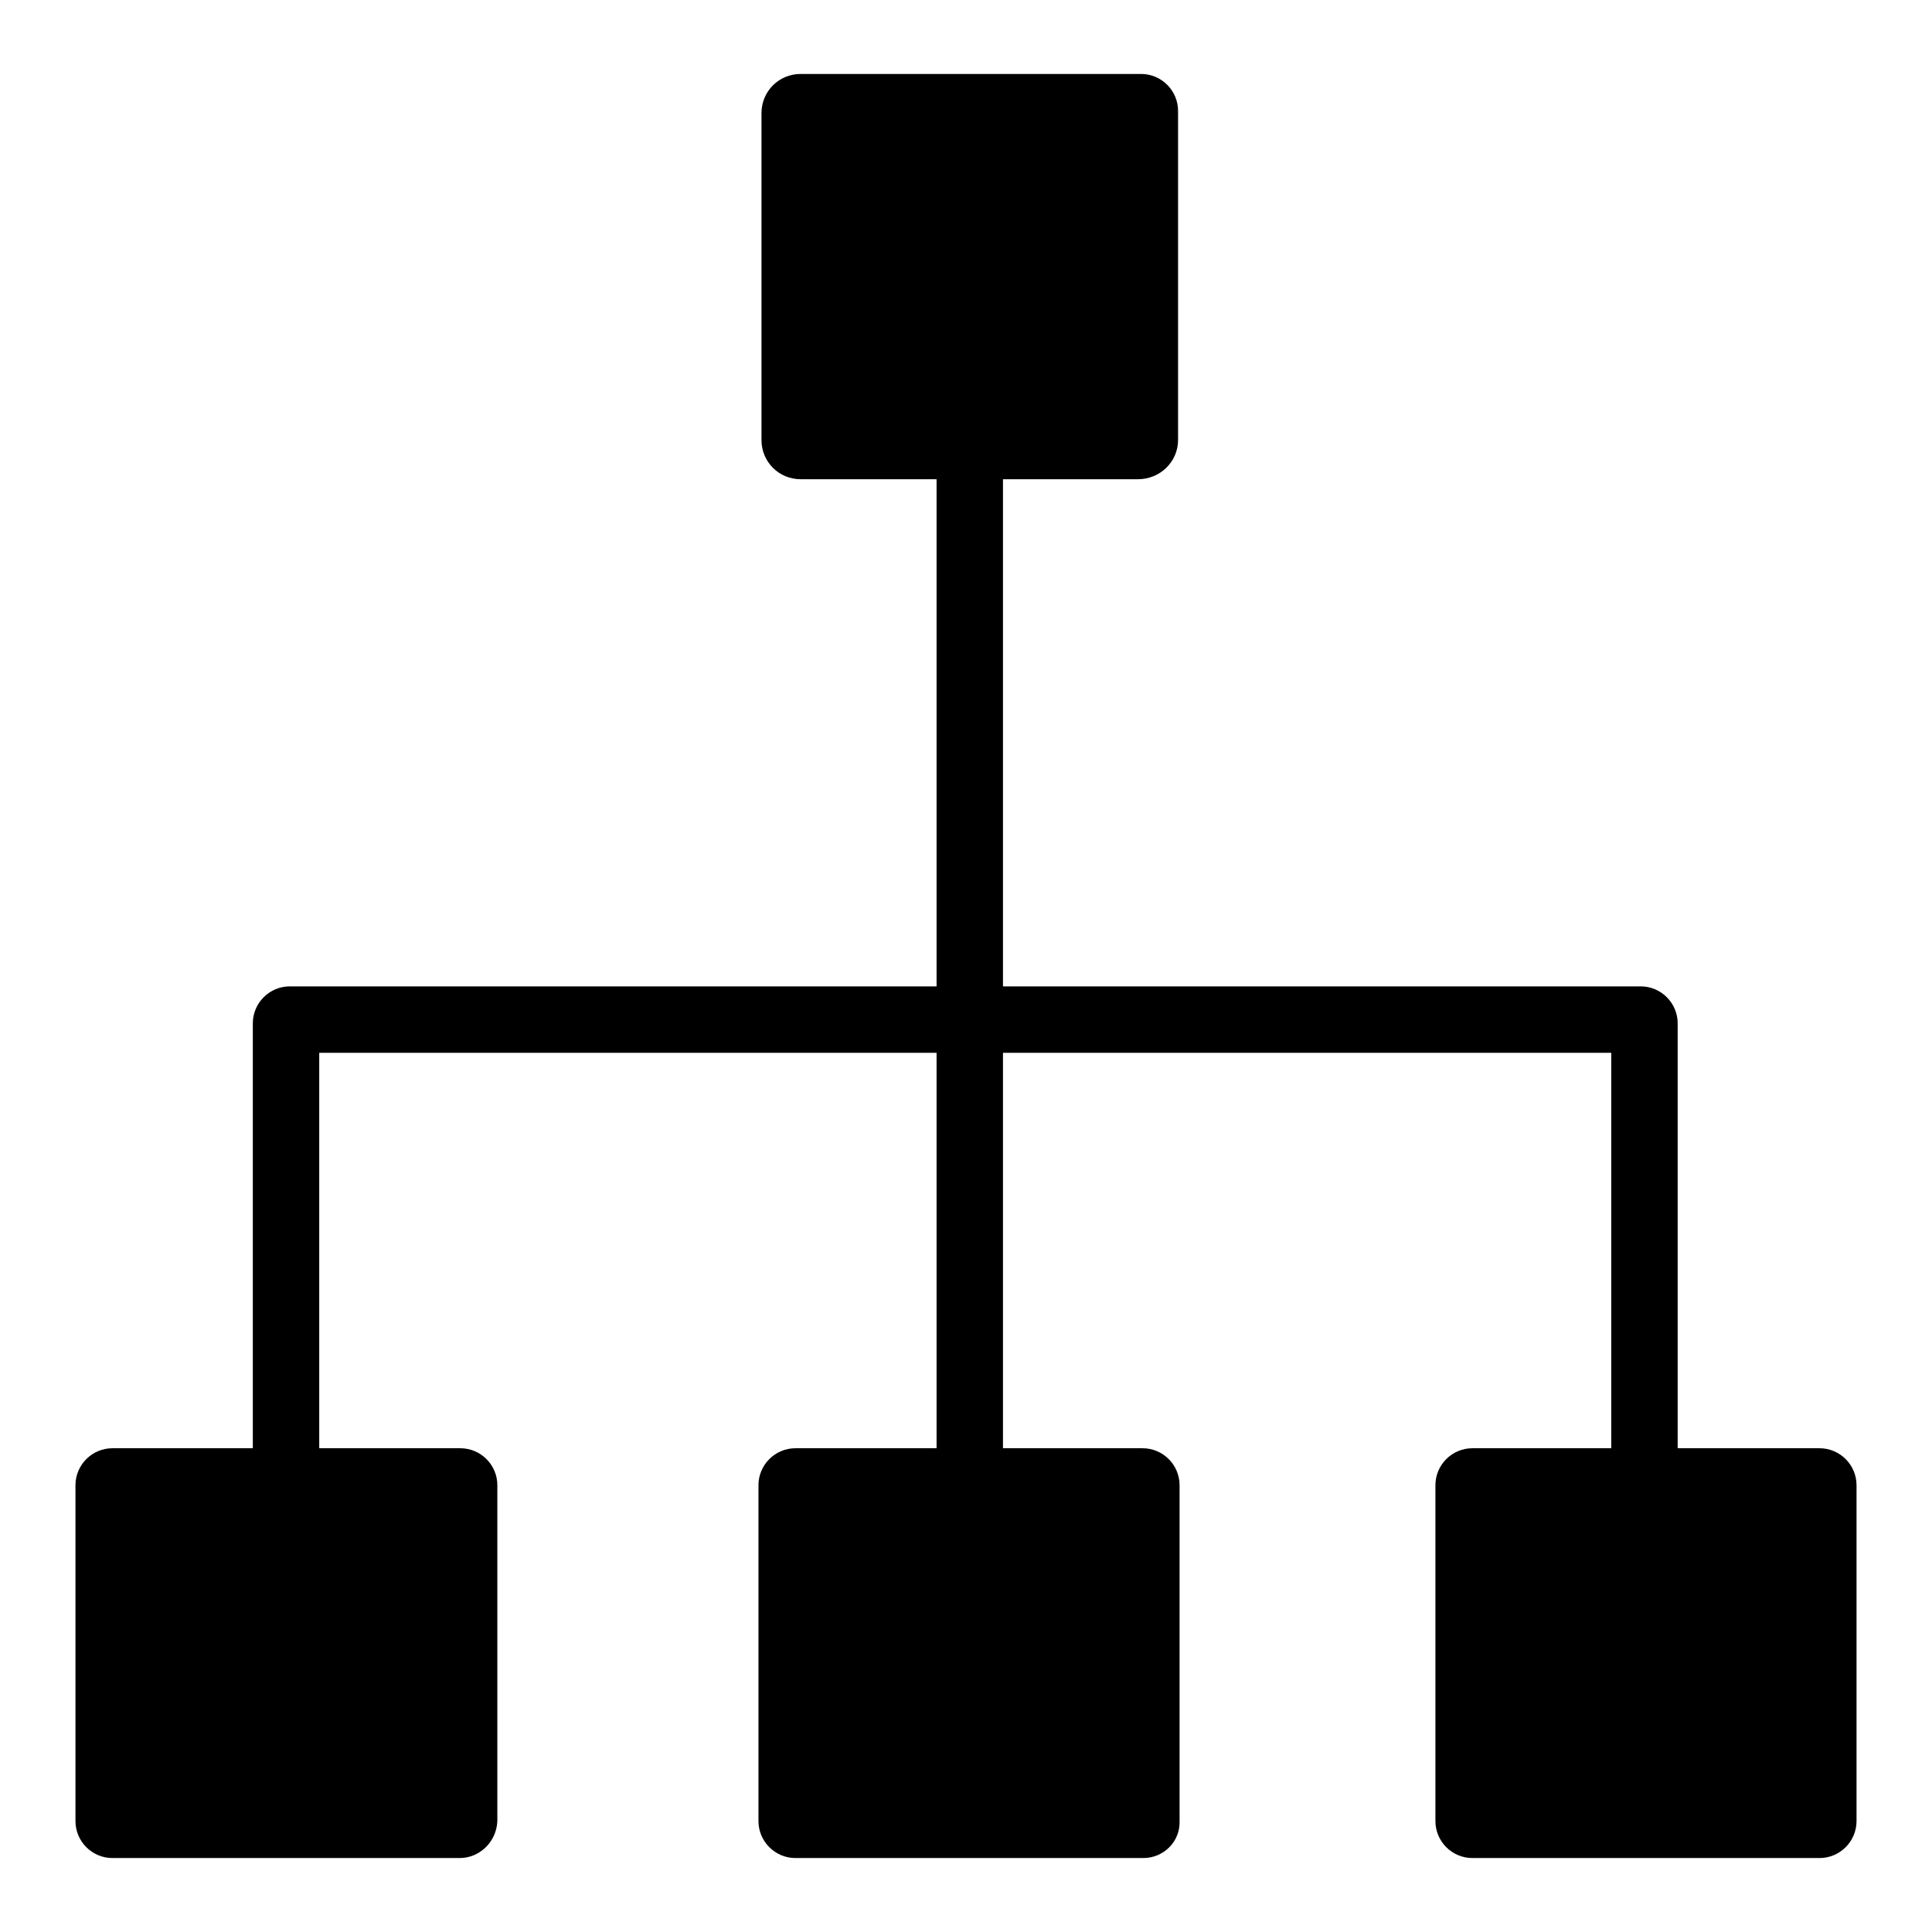 <?xml version="1.0" encoding="utf-8"?>
<!-- Svg Vector Icons : http://www.onlinewebfonts.com/icon -->
<!DOCTYPE svg PUBLIC "-//W3C//DTD SVG 1.1//EN" "http://www.w3.org/Graphics/SVG/1.1/DTD/svg11.dtd">
<svg version="1.1" xmlns="http://www.w3.org/2000/svg" xmlns:xlink="http://www.w3.org/1999/xlink" x="0px" y="0px" viewBox="0 0 256 256" enable-background="new 0 0 256 256" xml:space="preserve">
<g><g><path fill="#000000" d="M150.3,59.1h-43.6c-0.8,0-1.4-0.6-1.4-1.4V15.6c0-0.8,0.6-1.4,1.4-1.4h44.2c0.5,0,0.8,0.4,0.8,0.8v42.7C151.7,58.5,151,59.1,150.3,59.1"/><path fill="#000000" d="M150.8,63.5h-44.7c-2.9,0-5.2-2.3-5.2-5.2V15c0-2.9,2.3-5.2,5.2-5.2h45.1c2.7,0,4.9,2.2,4.9,4.9v43.6C156.1,61.2,153.7,63.5,150.8,63.5L150.8,63.5z M109.6,54.8h37.6V18.6h-37.6V54.8z"/><path fill="#000000" d="M240.8,241.8h-45.4c-0.5,0-0.8-0.4-0.8-0.8v-43.9c0-0.5,0.4-0.8,0.8-0.8h45.4c0.5,0,0.8,0.4,0.8,0.8v43.9C241.6,241.4,241.2,241.8,240.8,241.8"/><path fill="#000000" d="M241.1,246.2h-46c-2.7,0-4.9-2.2-4.9-4.9v-44.5c0-2.7,2.2-4.9,4.9-4.9h46c2.7,0,4.9,2.2,4.9,4.9v44.5C246,244,243.8,246.2,241.1,246.2L241.1,246.2z M198.9,237.4h38.3v-36.8h-38.3V237.4z"/><path fill="#000000" d="M151.2,241.8h-45.4c-0.5,0-0.8-0.4-0.8-0.8v-43.9c0-0.5,0.4-0.8,0.8-0.8h45.4c0.5,0,0.8,0.4,0.8,0.8v43.9C152,241.4,151.6,241.8,151.2,241.8"/><path fill="#000000" d="M151.5,246.2h-46.1c-2.7,0-4.9-2.2-4.9-4.9v-44.5c0-2.7,2.2-4.9,4.9-4.9h46c2.7,0,4.9,2.2,4.9,4.9v44.5C156.4,244,154.2,246.2,151.5,246.2L151.5,246.2z M109.3,237.4h38.3v-36.8h-38.3V237.4z"/><path fill="#000000" d="M60.6,241.8H15.2c-0.5,0-0.8-0.4-0.8-0.8v-43.9c0-0.5,0.4-0.8,0.8-0.8h45.4c0.5,0,0.8,0.4,0.8,0.8v43.9C61.4,241.4,61.1,241.8,60.6,241.8"/><path fill="#000000" d="M60.9,246.2h-46c-2.7,0-4.9-2.2-4.9-4.9v-44.5c0-2.7,2.2-4.9,4.9-4.9H61c2.7,0,4.9,2.2,4.9,4.9v44.5C65.8,244,63.6,246.2,60.9,246.2L60.9,246.2z M18.8,237.4h38.3v-36.8H18.8V237.4z"/><path fill="#000000" d="M128.5,200.6c-2.4,0-4.4-2-4.4-4.4V59.1c0-2.4,2-4.4,4.4-4.4c2.4,0,4.4,2,4.4,4.4v137.1C132.9,198.7,130.9,200.6,128.5,200.6"/><path fill="#000000" d="M217.1,200.6c-2.4,0-4.4-2-4.4-4.4c0-1,0.3-1.9,0.8-2.6v-54.1H42.3v55.8c0,2.4-2,4.4-4.4,4.4c-2.4,0-4.4-2-4.4-4.4v-59.7c0-2.7,2.2-4.9,4.9-4.9h179c2.7,0,4.9,2.2,4.9,4.9v59.7C222.3,198.3,219.9,200.6,217.1,200.6"/></g></g>
</svg>